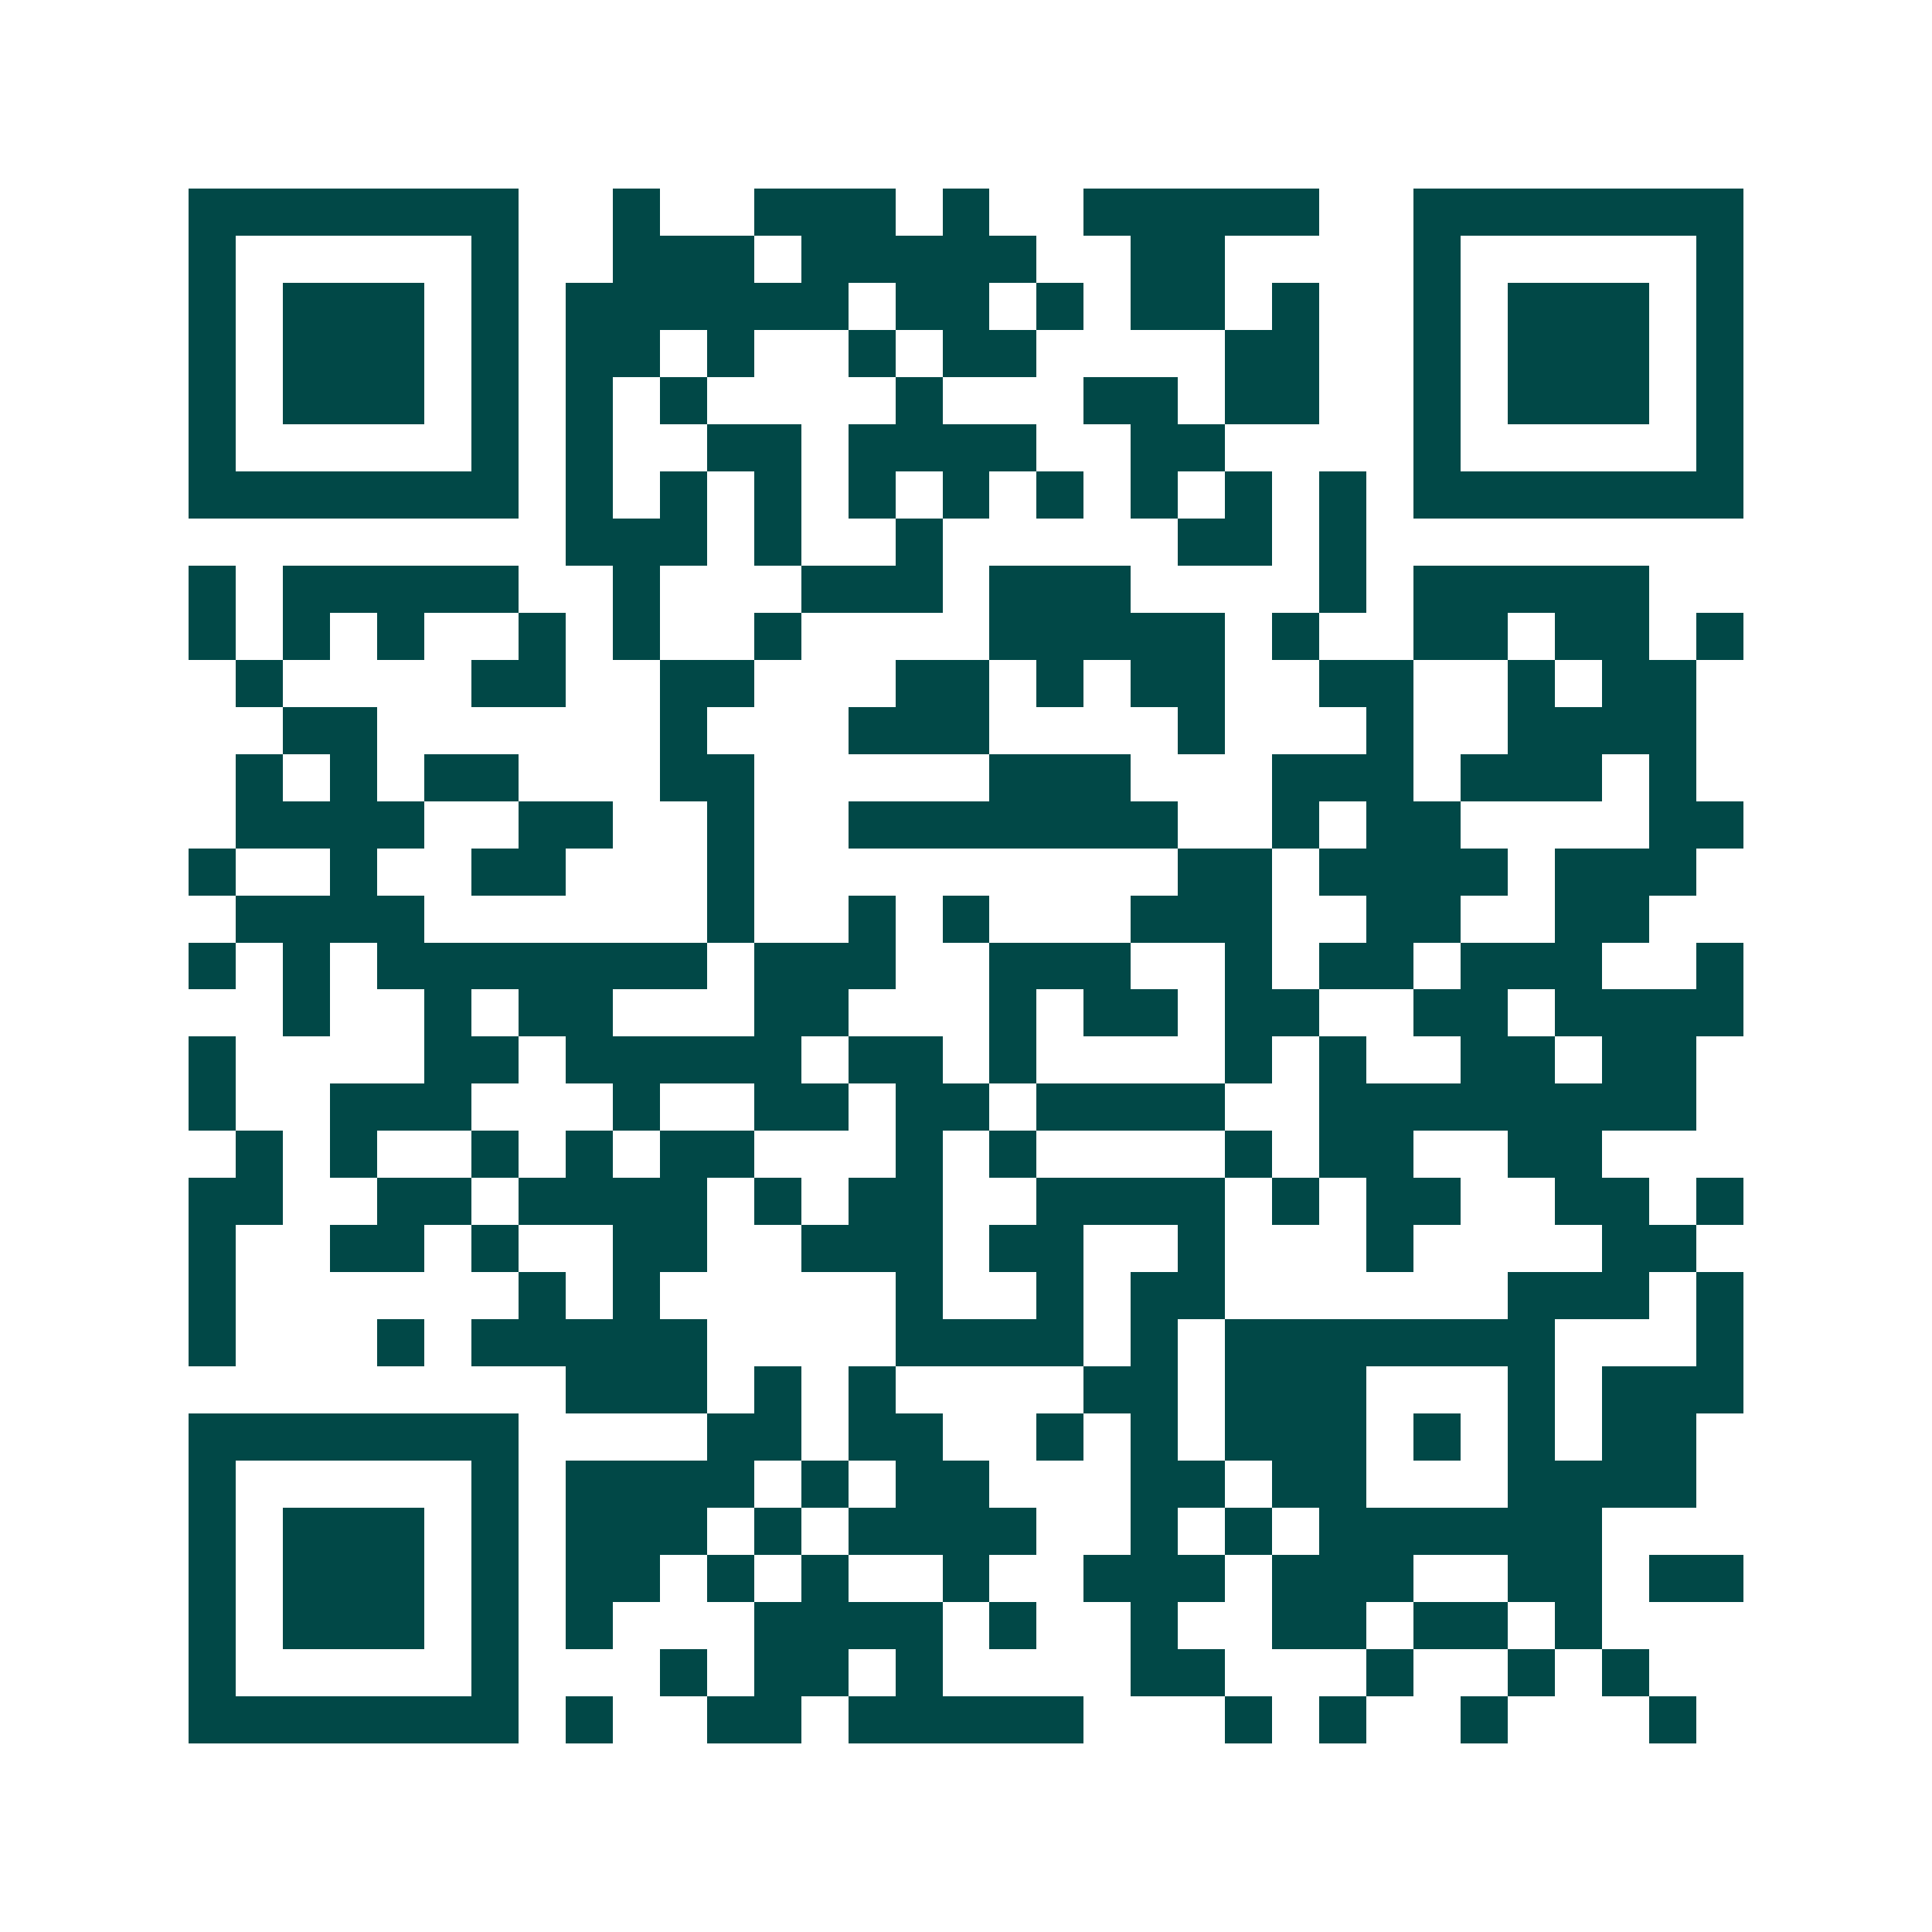 <svg xmlns="http://www.w3.org/2000/svg" width="200" height="200" viewBox="0 0 41 41" shape-rendering="crispEdges"><path fill="#ffffff" d="M0 0h41v41H0z"/><path stroke="#014847" d="M4 4.5h7m2 0h1m2 0h3m1 0h1m2 0h5m2 0h7M4 5.5h1m5 0h1m2 0h3m1 0h5m2 0h2m4 0h1m5 0h1M4 6.5h1m1 0h3m1 0h1m1 0h6m1 0h2m1 0h1m1 0h2m1 0h1m2 0h1m1 0h3m1 0h1M4 7.5h1m1 0h3m1 0h1m1 0h2m1 0h1m2 0h1m1 0h2m4 0h2m2 0h1m1 0h3m1 0h1M4 8.5h1m1 0h3m1 0h1m1 0h1m1 0h1m4 0h1m3 0h2m1 0h2m2 0h1m1 0h3m1 0h1M4 9.5h1m5 0h1m1 0h1m2 0h2m1 0h4m2 0h2m4 0h1m5 0h1M4 10.5h7m1 0h1m1 0h1m1 0h1m1 0h1m1 0h1m1 0h1m1 0h1m1 0h1m1 0h1m1 0h7M12 11.5h3m1 0h1m2 0h1m5 0h2m1 0h1M4 12.5h1m1 0h5m2 0h1m3 0h3m1 0h3m4 0h1m1 0h5M4 13.5h1m1 0h1m1 0h1m2 0h1m1 0h1m2 0h1m4 0h5m1 0h1m2 0h2m1 0h2m1 0h1M5 14.5h1m4 0h2m2 0h2m3 0h2m1 0h1m1 0h2m2 0h2m2 0h1m1 0h2M6 15.5h2m6 0h1m3 0h3m4 0h1m3 0h1m2 0h4M5 16.5h1m1 0h1m1 0h2m3 0h2m5 0h3m3 0h3m1 0h3m1 0h1M5 17.5h4m2 0h2m2 0h1m2 0h7m2 0h1m1 0h2m4 0h2M4 18.5h1m2 0h1m2 0h2m3 0h1m9 0h2m1 0h4m1 0h3M5 19.5h4m6 0h1m2 0h1m1 0h1m3 0h3m2 0h2m2 0h2M4 20.5h1m1 0h1m1 0h7m1 0h3m2 0h3m2 0h1m1 0h2m1 0h3m2 0h1M6 21.5h1m2 0h1m1 0h2m3 0h2m3 0h1m1 0h2m1 0h2m2 0h2m1 0h4M4 22.5h1m4 0h2m1 0h5m1 0h2m1 0h1m4 0h1m1 0h1m2 0h2m1 0h2M4 23.5h1m2 0h3m3 0h1m2 0h2m1 0h2m1 0h4m2 0h8M5 24.5h1m1 0h1m2 0h1m1 0h1m1 0h2m3 0h1m1 0h1m4 0h1m1 0h2m2 0h2M4 25.5h2m2 0h2m1 0h4m1 0h1m1 0h2m2 0h4m1 0h1m1 0h2m2 0h2m1 0h1M4 26.5h1m2 0h2m1 0h1m2 0h2m2 0h3m1 0h2m2 0h1m3 0h1m4 0h2M4 27.5h1m6 0h1m1 0h1m5 0h1m2 0h1m1 0h2m6 0h3m1 0h1M4 28.5h1m3 0h1m1 0h5m4 0h4m1 0h1m1 0h7m3 0h1M12 29.5h3m1 0h1m1 0h1m4 0h2m1 0h3m3 0h1m1 0h3M4 30.5h7m4 0h2m1 0h2m2 0h1m1 0h1m1 0h3m1 0h1m1 0h1m1 0h2M4 31.5h1m5 0h1m1 0h4m1 0h1m1 0h2m3 0h2m1 0h2m3 0h4M4 32.5h1m1 0h3m1 0h1m1 0h3m1 0h1m1 0h4m2 0h1m1 0h1m1 0h6M4 33.5h1m1 0h3m1 0h1m1 0h2m1 0h1m1 0h1m2 0h1m2 0h3m1 0h3m2 0h2m1 0h2M4 34.5h1m1 0h3m1 0h1m1 0h1m3 0h4m1 0h1m2 0h1m2 0h2m1 0h2m1 0h1M4 35.5h1m5 0h1m3 0h1m1 0h2m1 0h1m4 0h2m3 0h1m2 0h1m1 0h1M4 36.5h7m1 0h1m2 0h2m1 0h5m3 0h1m1 0h1m2 0h1m3 0h1"/></svg>

